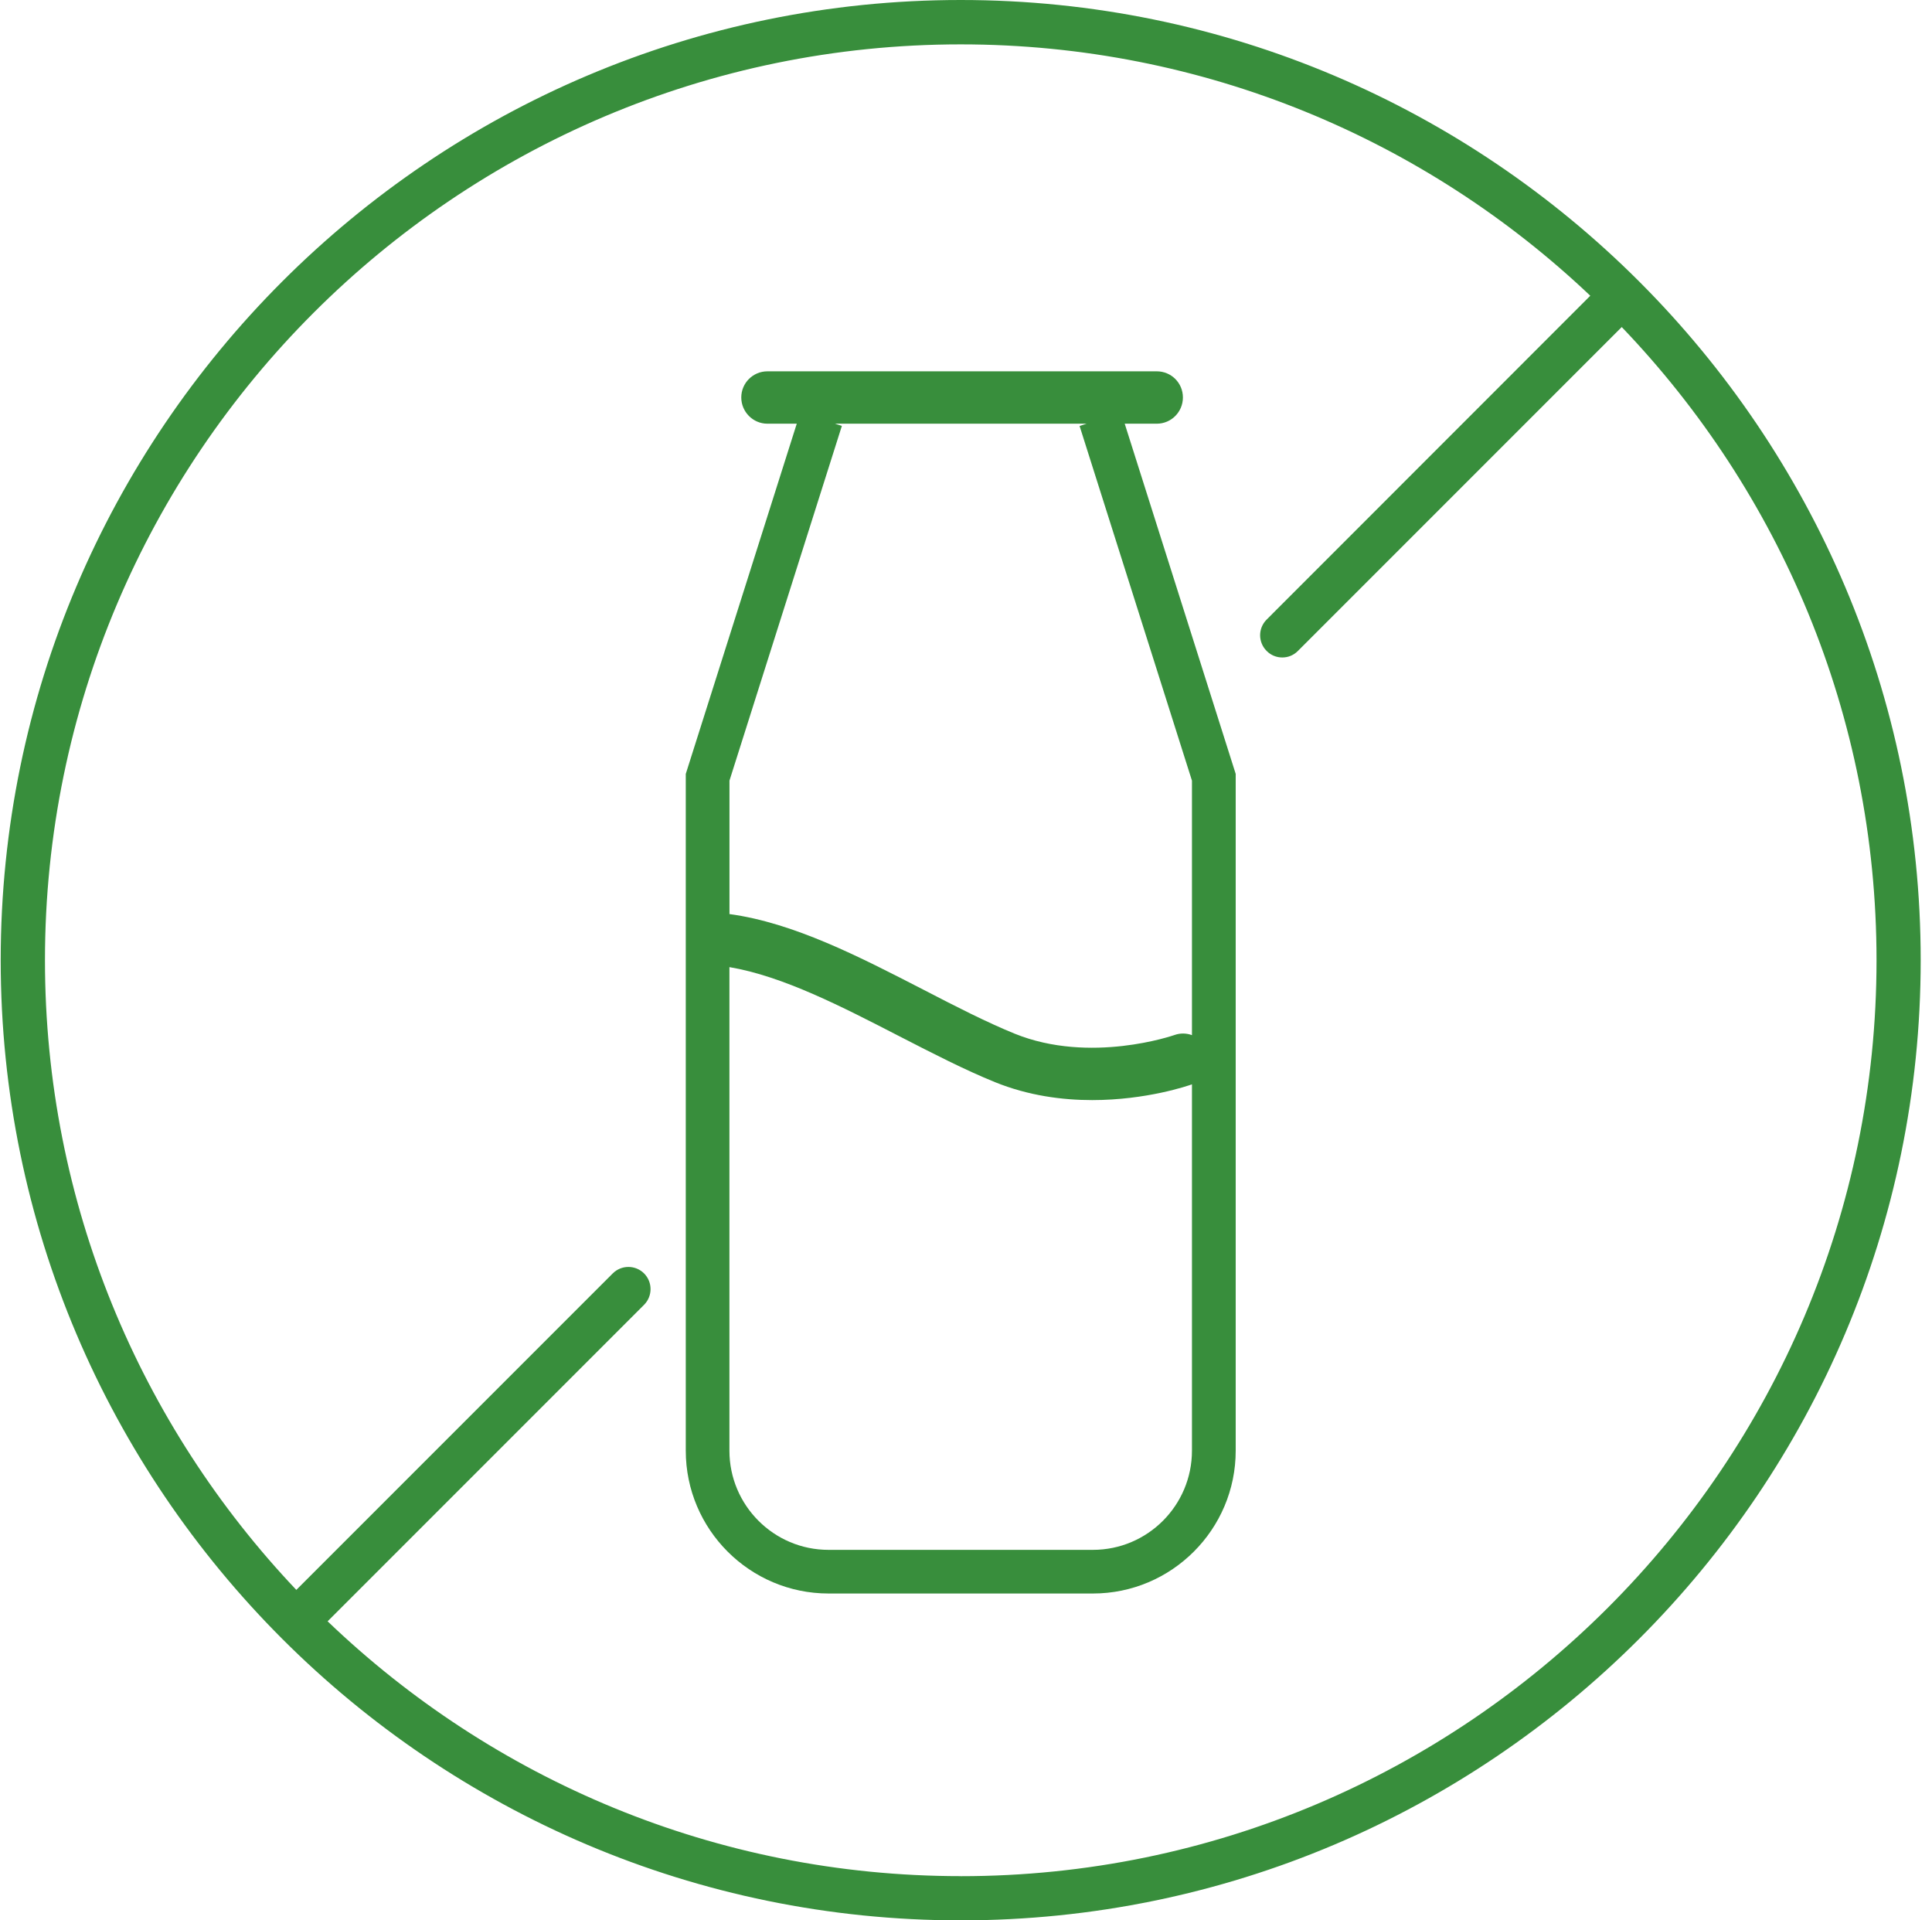 <?xml version="1.0" encoding="UTF-8"?>
<svg xmlns="http://www.w3.org/2000/svg" width="161" height="160" viewBox="0 0 161 160" fill="none">
  <path d="M80.058 156.315C59.605 156.315 41.019 148.226 27.302 135.084L53.676 108.71C54.391 107.987 54.391 106.823 53.676 106.101C52.953 105.378 51.781 105.378 51.059 106.101L24.693 132.466C11.719 118.778 3.747 100.304 3.747 80C3.747 37.923 37.98 3.697 80.058 3.697C100.362 3.697 118.835 11.661 132.524 24.64L105.552 51.623C104.83 52.346 104.83 53.51 105.552 54.233C105.909 54.598 106.379 54.779 106.857 54.779C107.334 54.779 107.796 54.602 108.161 54.233L135.145 27.249C148.288 40.965 156.377 59.559 156.377 80.004C156.377 122.081 122.143 156.319 80.062 156.319M80.058 0C35.945 0 0.058 35.887 0.058 80C0.058 124.113 35.945 160 80.058 160C124.17 160 160.058 124.113 160.058 80C160.058 35.887 124.174 0 80.058 0Z" fill="#388E3C"></path>
  <path d="M91.073 129.13H69.043C64.49 129.13 60.785 125.425 60.785 120.865V80.578C65.241 81.329 70.179 83.882 74.964 86.347C77.742 87.772 80.359 89.124 82.92 90.164C85.698 91.288 88.52 91.657 91.017 91.657C95.557 91.657 99.037 90.449 99.33 90.345V120.865C99.33 125.425 95.633 129.13 91.073 129.13ZM69.569 35.301H90.547L89.965 35.49L99.33 65.043V86.246C98.881 86.078 98.363 86.058 97.865 86.238C97.801 86.258 90.864 88.679 84.562 86.126C82.189 85.158 79.644 83.854 76.963 82.465C71.644 79.727 66.144 76.881 60.789 76.158V65.039L70.155 35.486L69.573 35.297L69.569 35.301ZM93.718 35.301H96.4C97.6 35.301 98.576 34.326 98.576 33.114C98.576 31.901 97.6 30.938 96.4 30.938H63.949C62.748 30.938 61.773 31.913 61.773 33.114C61.773 34.314 62.748 35.301 63.949 35.301H66.397L57.148 64.481V120.869C57.148 127.428 62.487 132.767 69.047 132.767H91.077C97.636 132.767 102.975 127.428 102.975 120.869V64.481L93.726 35.301H93.718Z" fill="#388E3C"></path>
</svg>
